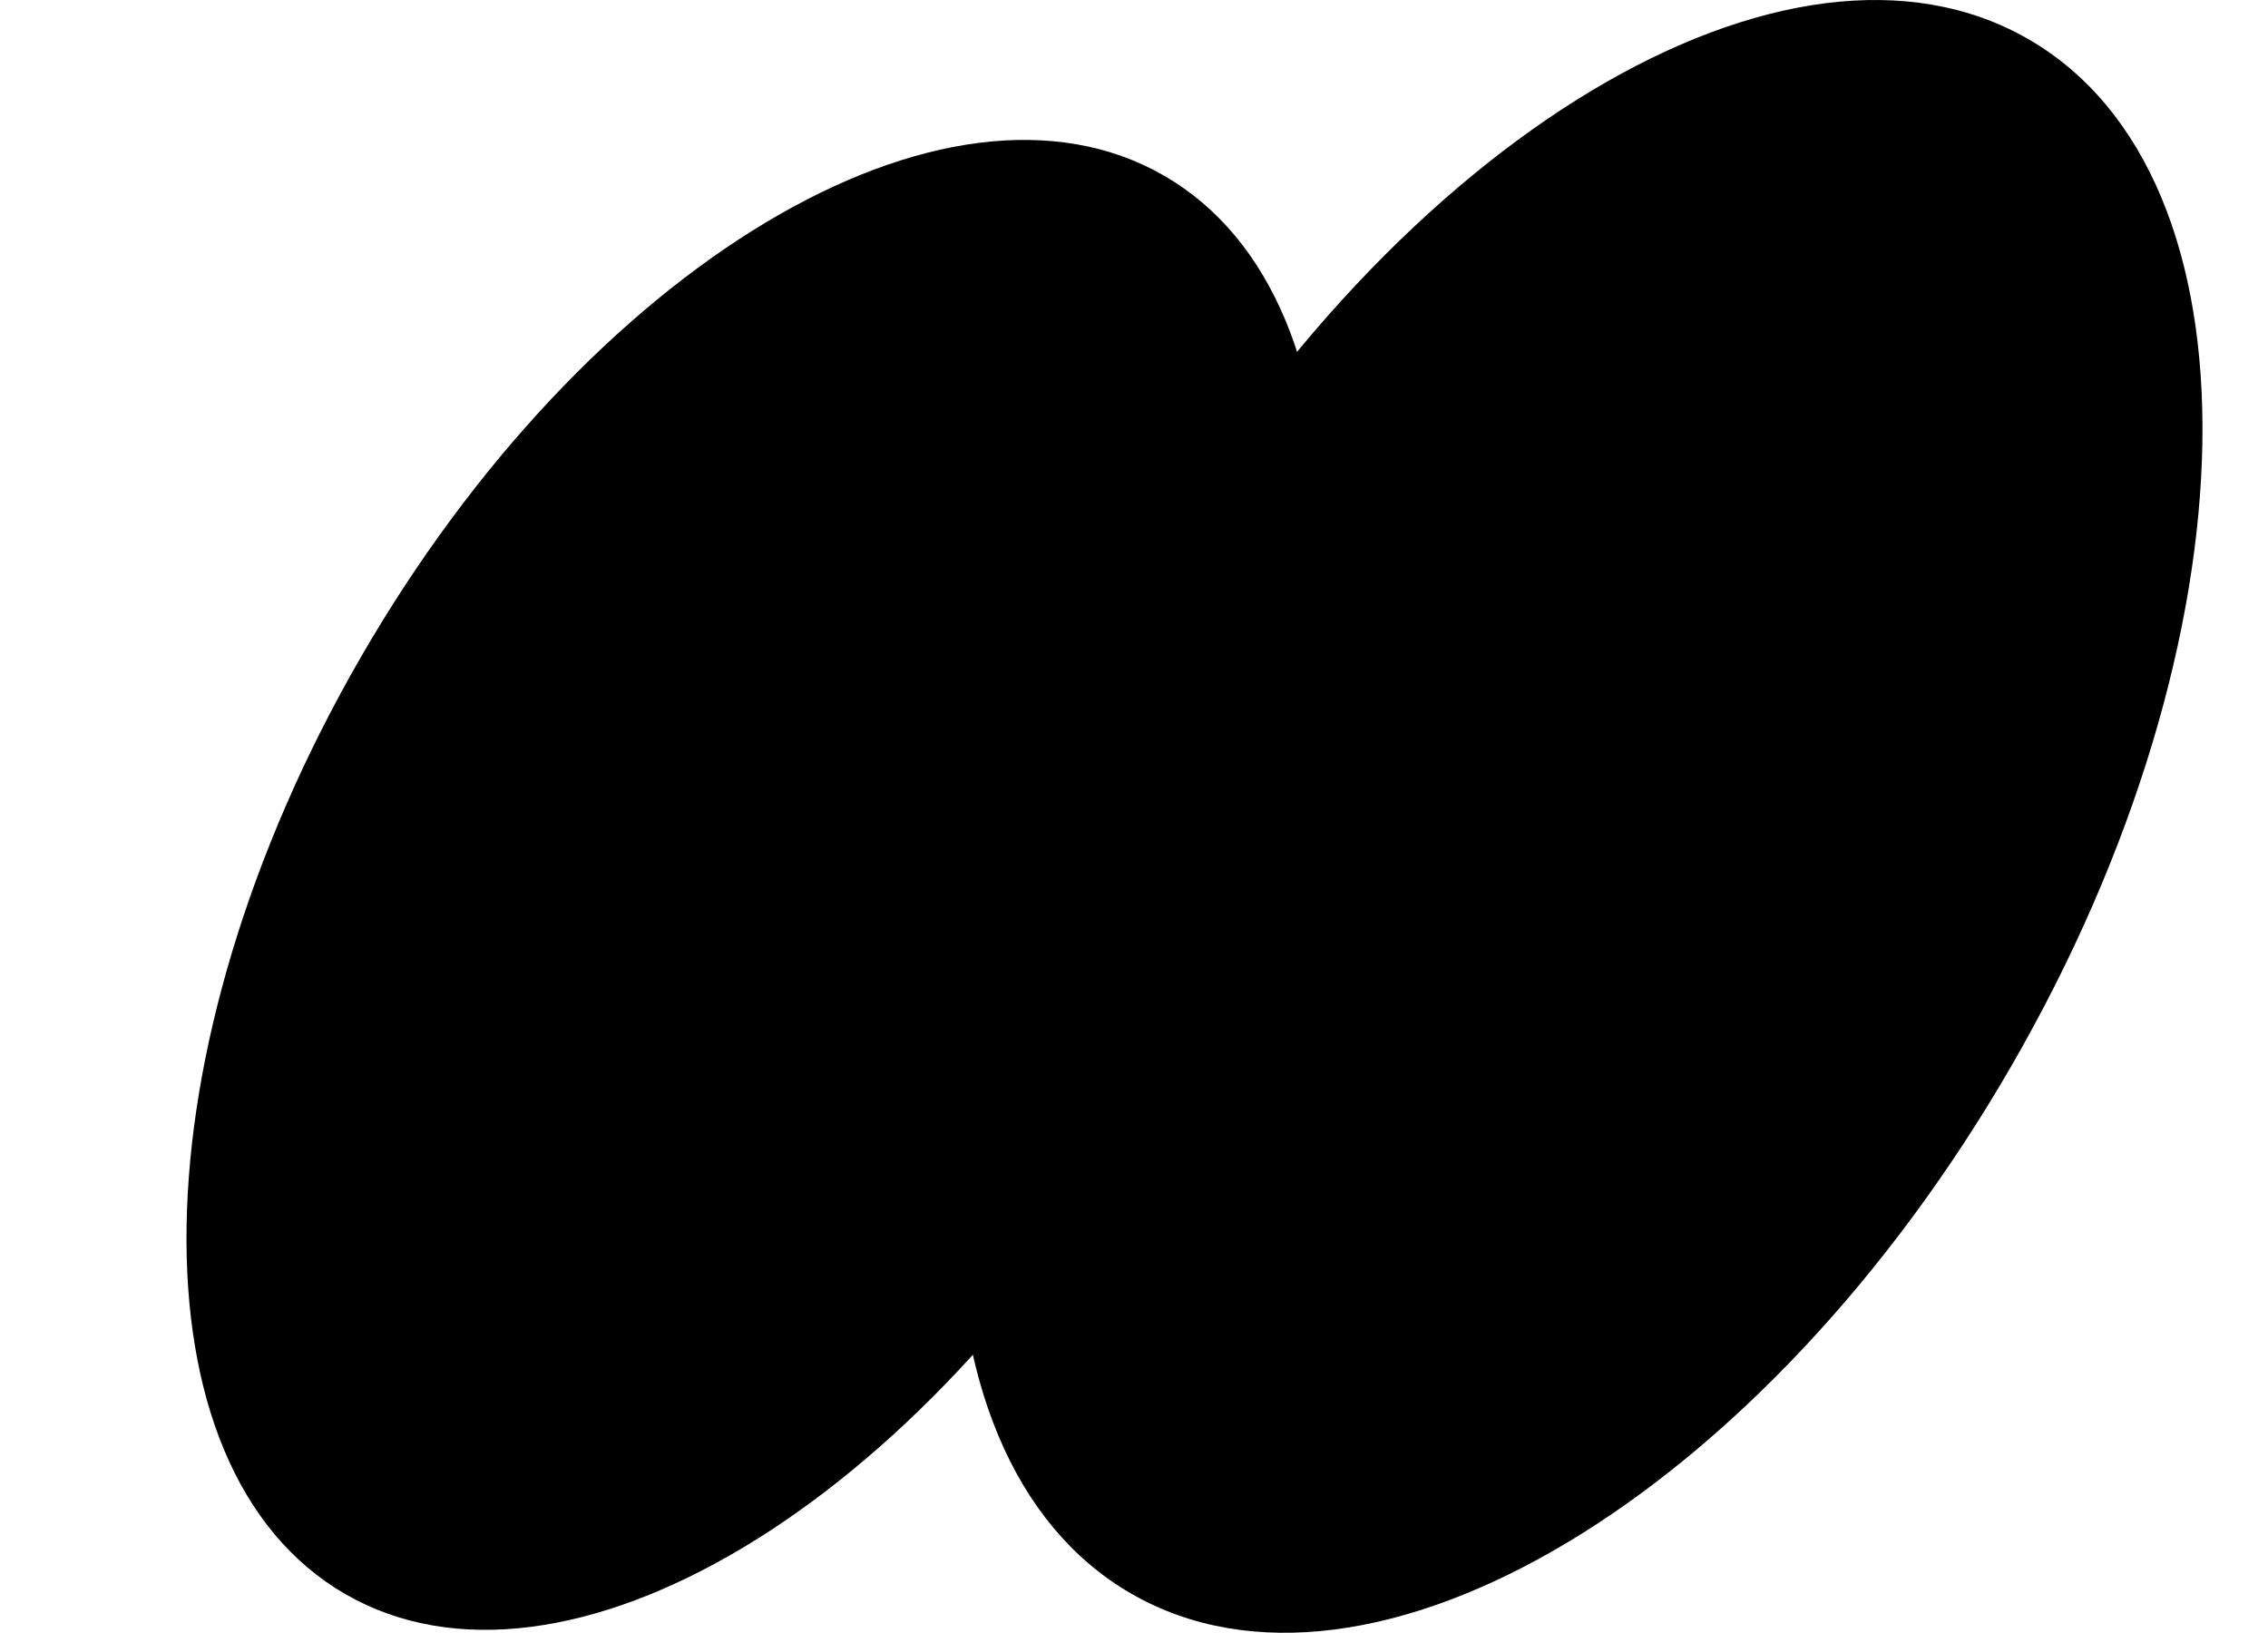 <svg width="450" height="324" viewBox="-37 0 450 324" fill="none" xmlns="http://www.w3.org/2000/svg">
<defs>
  <style>
    .logo-fill { fill: #000000; }
    @media (prefers-color-scheme: dark) {
      .logo-fill { fill: #ffffff; }
    }
  </style>
</defs>
<path class="logo-fill" d="M190.91 220.699C146.044 298.41 74.674 341.2 31.502 316.275C-11.67 291.349 -10.297 208.146 34.569 130.436C79.435 52.725 150.804 9.935 193.977 34.861C237.149 59.786 235.776 142.989 190.91 220.699Z"/>
<path class="logo-fill" d="M362.117 211.438C312.949 296.599 234.737 343.492 187.426 316.176C140.114 288.861 141.619 197.681 190.786 112.52C239.954 27.359 318.166 -19.534 365.478 7.781C412.789 35.097 411.285 126.277 362.117 211.438Z"/>
</svg>

